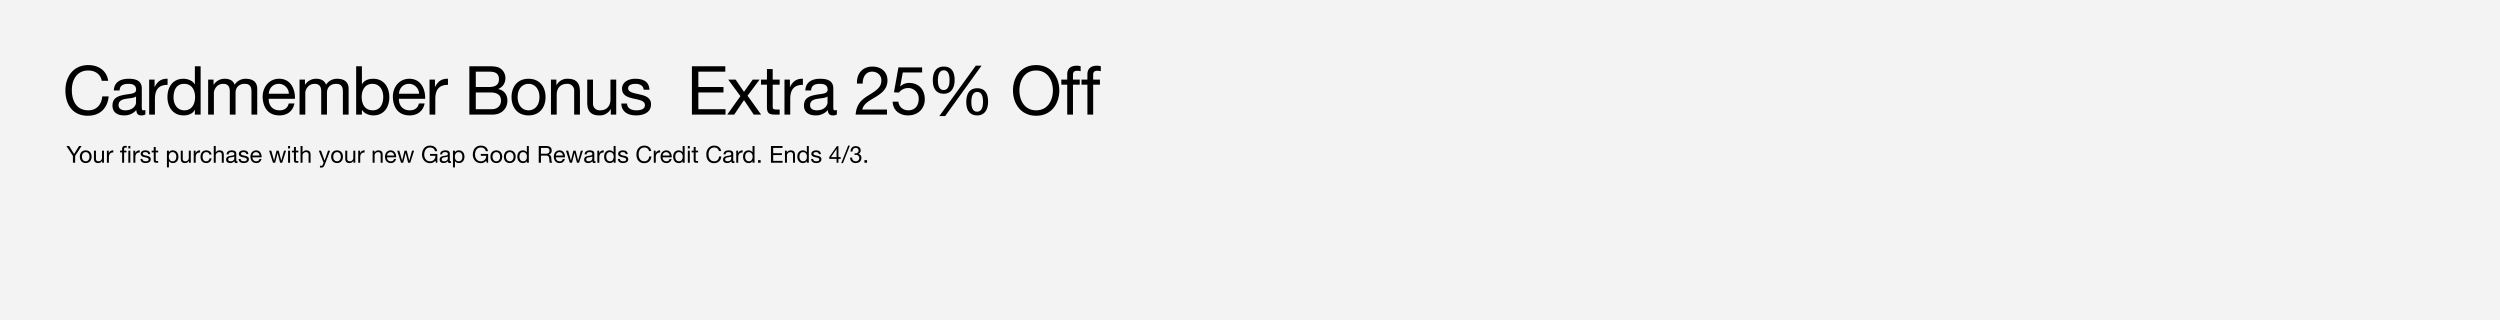 <svg xmlns="http://www.w3.org/2000/svg" width="1920" height="246" viewBox="0 0 1920 246">
  <g id="_03242024_LimitedTimeDeals_US_HPMAIN_DESK" data-name="03242024_LimitedTimeDeals_US_HPMAIN_DESK" transform="translate(2 -1867)">
    <rect id="Rectangle_5178" data-name="Rectangle 5178" width="1920" height="246" transform="translate(-2 1867)" fill="#e6e6e6" opacity="0.481"/>
    <g id="OUTLINE">
      <path id="Path_8129" data-name="Path 8129" d="M11.628-12.852H9.684L5.922-6.732,2.07-12.852H.036L5-5.256V0h1.71V-5.256ZM10.314-4.644c0,2.718,1.566,4.86,4.518,4.86s4.518-2.142,4.518-4.86c0-2.736-1.566-4.878-4.518-4.878S10.314-7.38,10.314-4.644Zm1.62,0c0-2.268,1.3-3.528,2.9-3.528s2.9,1.26,2.9,3.528c0,2.25-1.3,3.51-2.9,3.51S11.934-2.394,11.934-4.644Zm16.92-4.662h-1.53V-4.05A2.615,2.615,0,0,1,24.57-1.134a1.753,1.753,0,0,1-1.89-1.872v-6.3H21.15v6.12c0,2,.756,3.4,3.2,3.4a3.239,3.239,0,0,0,3.024-1.692h.036V0h1.44ZM31.1,0h1.53V-4.14c0-2.358.9-3.762,3.366-3.762v-1.62a3.383,3.383,0,0,0-3.42,2.178h-.036V-9.306H31.1ZM42.786,0h1.53V-7.956h1.8v-1.35h-1.8v-1.3c0-.81.432-1.044,1.17-1.044a2.87,2.87,0,0,1,.864.126v-1.332A3.762,3.762,0,0,0,45.36-13c-1.674,0-2.574.792-2.574,2.3v1.386H41.22v1.35h1.566ZM49.1-10.98v-1.872h-1.53v1.872ZM49.1,0V-9.306h-1.53V0Zm2.322,0h1.53V-4.14c0-2.358.9-3.762,3.366-3.762v-1.62A3.383,3.383,0,0,0,52.9-7.344h-.036V-9.306h-1.44ZM56.88-2.934c.09,2.3,1.854,3.15,3.942,3.15,1.89,0,3.96-.72,3.96-2.934,0-1.8-1.512-2.3-3.042-2.646-1.422-.342-3.042-.522-3.042-1.62,0-.936,1.062-1.188,1.98-1.188,1.008,0,2.052.378,2.16,1.566h1.53c-.126-2.268-1.764-2.916-3.816-2.916-1.62,0-3.474.774-3.474,2.646,0,1.782,1.53,2.286,3.042,2.628,1.53.342,3.042.54,3.042,1.728,0,1.17-1.3,1.386-2.25,1.386-1.26,0-2.448-.432-2.5-1.8ZM68.6-12.1h-1.53v2.79H65.484v1.35h1.584v5.922C67.068-.324,67.7,0,69.282,0h1.17V-1.35h-.7c-.954,0-1.152-.126-1.152-.828V-7.956h1.854v-1.35H68.6ZM84.4-4.734c0,1.818-.7,3.6-2.79,3.6-2.106,0-2.934-1.692-2.934-3.528,0-1.746.792-3.51,2.844-3.51C83.5-8.172,84.4-6.48,84.4-4.734Zm-7.2,8.3h1.53V-1.242h.036A3.564,3.564,0,0,0,81.774.216c2.844,0,4.248-2.214,4.248-4.842s-1.422-4.9-4.284-4.9a3.132,3.132,0,0,0-2.97,1.476h-.036v-1.26H77.2ZM95.526-9.306H94V-4.05a2.615,2.615,0,0,1-2.754,2.916,1.753,1.753,0,0,1-1.89-1.872v-6.3h-1.53v6.12c0,2,.756,3.4,3.2,3.4A3.239,3.239,0,0,0,94.05-1.476h.036V0h1.44ZM97.776,0h1.53V-4.14c0-2.358.9-3.762,3.366-3.762v-1.62a3.383,3.383,0,0,0-3.42,2.178h-.036V-9.306h-1.44ZM111.4-6.318c-.216-2.214-1.908-3.2-4.014-3.2-2.952,0-4.392,2.2-4.392,4.986,0,2.772,1.512,4.752,4.356,4.752a3.868,3.868,0,0,0,4.1-3.618H109.89a2.406,2.406,0,0,1-2.556,2.268c-1.944,0-2.718-1.692-2.718-3.4,0-1.89.684-3.636,2.9-3.636a2.166,2.166,0,0,1,2.3,1.854ZM113.166,0h1.53V-5.256a2.615,2.615,0,0,1,2.754-2.916A1.753,1.753,0,0,1,119.34-6.3V0h1.53V-6.12c0-2-.756-3.4-3.2-3.4a3.15,3.15,0,0,0-2.934,1.584H114.7v-4.914h-1.53Zm15.768-3.24c0,.846-.828,2.106-2.844,2.106-.936,0-1.8-.36-1.8-1.368,0-1.134.864-1.494,1.872-1.674a7.88,7.88,0,0,0,2.772-.63Zm2.484,2.016a1.313,1.313,0,0,1-.468.09c-.486,0-.486-.324-.486-1.044V-6.966c0-2.178-1.818-2.556-3.492-2.556-2.07,0-3.852.81-3.942,3.114h1.53c.072-1.368,1.026-1.764,2.322-1.764.972,0,2.07.216,2.07,1.548,0,1.152-1.44,1.044-3.132,1.368-1.584.306-3.15.756-3.15,2.862,0,1.854,1.386,2.61,3.078,2.61a4.129,4.129,0,0,0,3.276-1.44c0,1.008.5,1.44,1.3,1.44a2.063,2.063,0,0,0,1.1-.252Zm.828-1.71c.09,2.3,1.854,3.15,3.942,3.15,1.89,0,3.96-.72,3.96-2.934,0-1.8-1.512-2.3-3.042-2.646-1.422-.342-3.042-.522-3.042-1.62,0-.936,1.062-1.188,1.98-1.188,1.008,0,2.052.378,2.16,1.566h1.53c-.126-2.268-1.764-2.916-3.816-2.916-1.62,0-3.474.774-3.474,2.646,0,1.782,1.53,2.286,3.042,2.628,1.53.342,3.042.54,3.042,1.728,0,1.17-1.3,1.386-2.25,1.386-1.26,0-2.448-.432-2.5-1.8Zm16.02-.018a2.243,2.243,0,0,1-2.412,1.818,2.741,2.741,0,0,1-2.9-3.06h6.966c.09-2.25-.918-5.328-4.212-5.328-2.538,0-4.374,2.052-4.374,4.842.09,2.844,1.494,4.9,4.464,4.9a3.752,3.752,0,0,0,3.978-3.168Zm-5.31-2.592a2.65,2.65,0,0,1,2.664-2.628A2.678,2.678,0,0,1,148.3-5.544ZM168.7-9.306h-1.584l-2.088,7.614h-.036l-1.944-7.614H161.37L159.5-1.692h-.036l-2.106-7.614h-1.692L158.652,0h1.656l1.872-7.4h.036l1.89,7.4h1.62ZM170.244,0h1.53V-9.306h-1.53Zm1.53-12.852h-1.53v1.872h1.53Zm4.5.756h-1.53v2.79H173.16v1.35h1.584v5.922c0,1.71.63,2.034,2.214,2.034h1.17V-1.35h-.7c-.954,0-1.152-.126-1.152-.828V-7.956h1.854v-1.35h-1.854ZM179.82,0h1.53V-5.256A2.615,2.615,0,0,1,184.1-8.172a1.753,1.753,0,0,1,1.89,1.872V0h1.53V-6.12c0-2-.756-3.4-3.2-3.4a3.15,3.15,0,0,0-2.934,1.584h-.036v-4.914h-1.53Zm22.716-9.306h-1.62l-2.61,7.614h-.036l-2.718-7.614h-1.728l3.69,9.252-.63,1.584a1.321,1.321,0,0,1-1.26.846,3.131,3.131,0,0,1-.9-.216v1.4a3.046,3.046,0,0,0,1.062.162c1.368,0,2-.666,2.7-2.484Zm.792,4.662c0,2.718,1.566,4.86,4.518,4.86s4.518-2.142,4.518-4.86c0-2.736-1.566-4.878-4.518-4.878S203.328-7.38,203.328-4.644Zm1.62,0c0-2.268,1.3-3.528,2.9-3.528s2.9,1.26,2.9,3.528c0,2.25-1.3,3.51-2.9,3.51S204.948-2.394,204.948-4.644Zm16.92-4.662h-1.53V-4.05a2.615,2.615,0,0,1-2.754,2.916,1.753,1.753,0,0,1-1.89-1.872v-6.3h-1.53v6.12c0,2,.756,3.4,3.2,3.4a3.239,3.239,0,0,0,3.024-1.692h.036V0h1.44ZM224.118,0h1.53V-4.14c0-2.358.9-3.762,3.366-3.762v-1.62a3.383,3.383,0,0,0-3.42,2.178h-.036V-9.306h-1.44ZM235.17,0h1.53V-5.256a2.615,2.615,0,0,1,2.754-2.916,1.753,1.753,0,0,1,1.89,1.872V0h1.53V-6.12c0-2-.756-3.4-3.2-3.4a3.239,3.239,0,0,0-3.024,1.692h-.036V-9.306h-1.44ZM251.6-2.952a2.243,2.243,0,0,1-2.412,1.818,2.741,2.741,0,0,1-2.9-3.06h6.966c.09-2.25-.918-5.328-4.212-5.328-2.538,0-4.374,2.052-4.374,4.842.09,2.844,1.494,4.9,4.464,4.9a3.752,3.752,0,0,0,3.978-3.168Zm-5.31-2.592a2.65,2.65,0,0,1,2.664-2.628,2.678,2.678,0,0,1,2.682,2.628ZM267.03-9.306h-1.584l-2.088,7.614h-.036l-1.944-7.614H259.7l-1.872,7.614H257.8L255.69-9.306H254L256.986,0h1.656l1.872-7.4h.036L262.44,0h1.62ZM283.806,0h1.08V-6.768h-5.634v1.44h4.1a3.871,3.871,0,0,1-4.122,4.194c-2.862,0-4.41-2.448-4.41-5.13,0-2.754,1.3-5.454,4.41-5.454,1.908,0,3.474.882,3.816,2.826h1.71c-.486-3.006-2.718-4.266-5.526-4.266-4.068,0-6.12,3.24-6.12,6.984,0,3.348,2.286,6.48,6.12,6.48A5.031,5.031,0,0,0,283.356-1.6Zm9.108-3.24c0,.846-.828,2.106-2.844,2.106-.936,0-1.8-.36-1.8-1.368,0-1.134.864-1.494,1.872-1.674a7.88,7.88,0,0,0,2.772-.63ZM295.4-1.224a1.313,1.313,0,0,1-.468.09c-.486,0-.486-.324-.486-1.044V-6.966c0-2.178-1.818-2.556-3.492-2.556-2.07,0-3.852.81-3.942,3.114h1.53c.072-1.368,1.026-1.764,2.322-1.764.972,0,2.07.216,2.07,1.548,0,1.152-1.44,1.044-3.132,1.368-1.584.306-3.15.756-3.15,2.862,0,1.854,1.386,2.61,3.078,2.61A4.129,4.129,0,0,0,293-1.224c0,1.008.5,1.44,1.3,1.44a2.063,2.063,0,0,0,1.1-.252Zm8.676-3.51c0,1.818-.7,3.6-2.79,3.6-2.106,0-2.934-1.692-2.934-3.528,0-1.746.792-3.51,2.844-3.51C303.174-8.172,304.074-6.48,304.074-4.734Zm-7.2,8.3h1.53V-1.242h.036A3.564,3.564,0,0,0,301.446.216c2.844,0,4.248-2.214,4.248-4.842s-1.422-4.9-4.284-4.9a3.132,3.132,0,0,0-2.97,1.476H298.4v-1.26h-1.53ZM322.812,0h1.08V-6.768h-5.634v1.44h4.1a3.871,3.871,0,0,1-4.122,4.194c-2.862,0-4.41-2.448-4.41-5.13,0-2.754,1.3-5.454,4.41-5.454,1.908,0,3.474.882,3.816,2.826h1.71c-.486-3.006-2.718-4.266-5.526-4.266-4.068,0-6.12,3.24-6.12,6.984,0,3.348,2.286,6.48,6.12,6.48A5.031,5.031,0,0,0,322.362-1.6Zm2.844-4.644c0,2.718,1.566,4.86,4.518,4.86s4.518-2.142,4.518-4.86c0-2.736-1.566-4.878-4.518-4.878S325.656-7.38,325.656-4.644Zm1.62,0c0-2.268,1.3-3.528,2.9-3.528s2.9,1.26,2.9,3.528c0,2.25-1.3,3.51-2.9,3.51S327.276-2.394,327.276-4.644Zm8.712,0c0,2.718,1.566,4.86,4.518,4.86s4.518-2.142,4.518-4.86c0-2.736-1.566-4.878-4.518-4.878S335.988-7.38,335.988-4.644Zm1.62,0c0-2.268,1.3-3.528,2.9-3.528s2.9,1.26,2.9,3.528c0,2.25-1.3,3.51-2.9,3.51S337.608-2.394,337.608-4.644Zm17.532-8.208h-1.53v4.788h-.036a3.564,3.564,0,0,0-3.006-1.458c-2.844,0-4.248,2.214-4.248,4.842s1.422,4.9,4.284,4.9a3.132,3.132,0,0,0,2.97-1.476h.036V0h1.53Zm-7.2,8.28c0-1.818.7-3.6,2.79-3.6,2.106,0,2.934,1.692,2.934,3.528,0,1.746-.792,3.51-2.844,3.51C348.84-1.134,347.94-2.826,347.94-4.572ZM364.464-6.93v-4.482h4.248A2.033,2.033,0,0,1,371-9.216c0,1.872-1.368,2.286-2.97,2.286ZM362.754,0h1.71V-5.49h4.176c1.656,0,1.962,1.062,2.142,2.322.252,1.26-.018,2.646.468,3.168h1.908c-.72-.882-.648-2.286-.756-3.546-.126-1.26-.432-2.358-1.926-2.646v-.036a3.083,3.083,0,0,0,2.232-3.258c0-2.052-1.494-3.366-3.906-3.366h-6.048Zm18.5-2.952a2.243,2.243,0,0,1-2.412,1.818,2.741,2.741,0,0,1-2.9-3.06h6.966C383-6.444,382-9.522,378.7-9.522c-2.538,0-4.374,2.052-4.374,4.842.09,2.844,1.494,4.9,4.464,4.9a3.752,3.752,0,0,0,3.978-3.168Zm-5.31-2.592a2.65,2.65,0,0,1,2.664-2.628,2.678,2.678,0,0,1,2.682,2.628Zm20.736-3.762H395.1l-2.088,7.614h-.036l-1.944-7.614h-1.674l-1.872,7.614h-.036l-2.106-7.614h-1.692L386.64,0H388.3l1.872-7.4h.036l1.89,7.4h1.62ZM403.9-3.24c0,.846-.828,2.106-2.844,2.106-.936,0-1.8-.36-1.8-1.368,0-1.134.864-1.494,1.872-1.674a7.88,7.88,0,0,0,2.772-.63Zm2.484,2.016a1.313,1.313,0,0,1-.468.09c-.486,0-.486-.324-.486-1.044V-6.966c0-2.178-1.818-2.556-3.492-2.556-2.07,0-3.852.81-3.942,3.114h1.53c.072-1.368,1.026-1.764,2.322-1.764.972,0,2.07.216,2.07,1.548,0,1.152-1.44,1.044-3.132,1.368-1.584.306-3.15.756-3.15,2.862,0,1.854,1.386,2.61,3.078,2.61a4.129,4.129,0,0,0,3.276-1.44c0,1.008.5,1.44,1.3,1.44a2.063,2.063,0,0,0,1.1-.252ZM407.754,0h1.53V-4.14c0-2.358.9-3.762,3.366-3.762v-1.62a3.383,3.383,0,0,0-3.42,2.178h-.036V-9.306h-1.44Zm14.04-12.852h-1.53v4.788h-.036a3.564,3.564,0,0,0-3.006-1.458c-2.844,0-4.248,2.214-4.248,4.842s1.422,4.9,4.284,4.9a3.132,3.132,0,0,0,2.97-1.476h.036V0h1.53Zm-7.2,8.28c0-1.818.7-3.6,2.79-3.6,2.106,0,2.934,1.692,2.934,3.528,0,1.746-.792,3.51-2.844,3.51C415.494-1.134,414.594-2.826,414.594-4.572Zm8.964,1.638c.09,2.3,1.854,3.15,3.942,3.15,1.89,0,3.96-.72,3.96-2.934,0-1.8-1.512-2.3-3.042-2.646-1.422-.342-3.042-.522-3.042-1.62,0-.936,1.062-1.188,1.98-1.188,1.008,0,2.052.378,2.16,1.566h1.53c-.126-2.268-1.764-2.916-3.816-2.916-1.62,0-3.474.774-3.474,2.646,0,1.782,1.53,2.286,3.042,2.628,1.53.342,3.042.54,3.042,1.728,0,1.17-1.3,1.386-2.25,1.386-1.26,0-2.448-.432-2.5-1.8Zm25.6-6.048c-.4-2.736-2.61-4.176-5.292-4.176-3.96,0-6.084,3.042-6.084,6.768,0,3.744,1.944,6.7,5.94,6.7,3.24,0,5.238-1.944,5.562-5.148h-1.71c-.162,2.124-1.458,3.708-3.708,3.708-3.078,0-4.374-2.448-4.374-5.382,0-2.682,1.3-5.2,4.356-5.2a3.386,3.386,0,0,1,3.6,2.736ZM451.1,0h1.53V-4.14c0-2.358.9-3.762,3.366-3.762v-1.62a3.383,3.383,0,0,0-3.42,2.178h-.036V-9.306H451.1Zm12.15-2.952a2.243,2.243,0,0,1-2.412,1.818,2.741,2.741,0,0,1-2.9-3.06H464.9c.09-2.25-.918-5.328-4.212-5.328-2.538,0-4.374,2.052-4.374,4.842.09,2.844,1.494,4.9,4.464,4.9a3.752,3.752,0,0,0,3.978-3.168Zm-5.31-2.592A2.65,2.65,0,0,1,460.6-8.172a2.678,2.678,0,0,1,2.682,2.628ZM474.8-12.852h-1.53v4.788h-.036a3.564,3.564,0,0,0-3.006-1.458c-2.844,0-4.248,2.214-4.248,4.842s1.422,4.9,4.284,4.9a3.132,3.132,0,0,0,2.97-1.476h.036V0h1.53Zm-7.2,8.28c0-1.818.7-3.6,2.79-3.6,2.106,0,2.934,1.692,2.934,3.528,0,1.746-.792,3.51-2.844,3.51C468.5-1.134,467.6-2.826,467.6-4.572ZM477.252,0h1.53V-9.306h-1.53Zm1.53-12.852h-1.53v1.872h1.53Zm4.5.756h-1.53v2.79h-1.584v1.35h1.584v5.922c0,1.71.63,2.034,2.214,2.034h1.17V-1.35h-.7c-.954,0-1.152-.126-1.152-.828V-7.956h1.854v-1.35h-1.854ZM502.83-8.982c-.4-2.736-2.61-4.176-5.292-4.176-3.96,0-6.084,3.042-6.084,6.768,0,3.744,1.944,6.7,5.94,6.7,3.24,0,5.238-1.944,5.562-5.148h-1.71c-.162,2.124-1.458,3.708-3.708,3.708-3.078,0-4.374-2.448-4.374-5.382,0-2.682,1.3-5.2,4.356-5.2a3.386,3.386,0,0,1,3.6,2.736Zm7.758,5.742c0,.846-.828,2.106-2.844,2.106-.936,0-1.8-.36-1.8-1.368,0-1.134.864-1.494,1.872-1.674a7.88,7.88,0,0,0,2.772-.63Zm2.484,2.016a1.314,1.314,0,0,1-.468.09c-.486,0-.486-.324-.486-1.044V-6.966c0-2.178-1.818-2.556-3.492-2.556-2.07,0-3.852.81-3.942,3.114h1.53c.072-1.368,1.026-1.764,2.322-1.764.972,0,2.07.216,2.07,1.548,0,1.152-1.44,1.044-3.132,1.368-1.584.306-3.15.756-3.15,2.862,0,1.854,1.386,2.61,3.078,2.61a4.129,4.129,0,0,0,3.276-1.44c0,1.008.5,1.44,1.3,1.44a2.064,2.064,0,0,0,1.1-.252ZM514.44,0h1.53V-4.14c0-2.358.9-3.762,3.366-3.762v-1.62a3.384,3.384,0,0,0-3.42,2.178h-.036V-9.306h-1.44Zm14.04-12.852h-1.53v4.788h-.036a3.564,3.564,0,0,0-3.006-1.458c-2.844,0-4.248,2.214-4.248,4.842s1.422,4.9,4.284,4.9a3.132,3.132,0,0,0,2.97-1.476h.036V0h1.53Zm-7.2,8.28c0-1.818.7-3.6,2.79-3.6,2.106,0,2.934,1.692,2.934,3.528,0,1.746-.792,3.51-2.844,3.51C522.18-1.134,521.28-2.826,521.28-4.572ZM531.18,0h2V-2h-2ZM541.1,0h8.928V-1.44h-7.218V-5.886h6.678v-1.44h-6.678v-4.086h7.164v-1.44H541.1Zm10.746,0h1.53V-5.256a2.615,2.615,0,0,1,2.754-2.916,1.753,1.753,0,0,1,1.89,1.872V0h1.53V-6.12c0-2-.756-3.4-3.2-3.4A3.239,3.239,0,0,0,553.32-7.83h-.036V-9.306h-1.44Zm18.324-12.852h-1.53v4.788H568.6A3.564,3.564,0,0,0,565.6-9.522c-2.844,0-4.248,2.214-4.248,4.842s1.422,4.9,4.284,4.9A3.132,3.132,0,0,0,568.6-1.26h.036V0h1.53Zm-7.2,8.28c0-1.818.7-3.6,2.79-3.6,2.106,0,2.934,1.692,2.934,3.528,0,1.746-.792,3.51-2.844,3.51C563.868-1.134,562.968-2.826,562.968-4.572Zm8.964,1.638c.09,2.3,1.854,3.15,3.942,3.15,1.89,0,3.96-.72,3.96-2.934,0-1.8-1.512-2.3-3.042-2.646-1.422-.342-3.042-.522-3.042-1.62,0-.936,1.062-1.188,1.98-1.188,1.008,0,2.052.378,2.16,1.566h1.53c-.126-2.268-1.764-2.916-3.816-2.916-1.62,0-3.474.774-3.474,2.646,0,1.782,1.53,2.286,3.042,2.628,1.53.342,3.042.54,3.042,1.728,0,1.17-1.3,1.386-2.25,1.386-1.26,0-2.448-.432-2.5-1.8Zm20.988-9.828H591.7l-5.814,8.3v1.476h5.6V0h1.44V-2.988h1.728v-1.35H592.92ZM587.2-4.338l4.248-6.246h.036v6.246ZM595.062.306h1.314L601.7-13.158H600.39Zm10.242-6.3a7.624,7.624,0,0,1,.918-.054A2.438,2.438,0,0,1,608.94-3.6a2.537,2.537,0,0,1-2.772,2.466,2.594,2.594,0,0,1-2.718-2.808h-1.53c-.054,2.628,1.656,4.158,4.248,4.158,2.394,0,4.392-1.332,4.392-3.888a2.91,2.91,0,0,0-2.3-3.1V-6.8a2.924,2.924,0,0,0,1.764-2.538c0-2.358-1.674-3.42-3.888-3.42-2.556,0-3.852,1.692-3.942,4.122h1.53c.018-1.494.738-2.772,2.412-2.772A2.027,2.027,0,0,1,608.4-9.36a2.16,2.16,0,0,1-2.43,2.088c-.216,0-.432,0-.666-.018ZM612.882,0h2V-2h-2Z" transform="translate(49 1992)"/>
      <path id="Path_8128" data-name="Path 8128" d="M35.1-25.948c-1.144-7.9-7.54-12.064-15.288-12.064-11.44,0-17.576,8.788-17.576,19.552C2.236-7.644,7.852.884,19.4.884c9.36,0,15.132-5.616,16.068-14.872h-4.94C30.056-7.852,26.312-3.276,19.812-3.276c-8.892,0-12.636-7.072-12.636-15.548,0-7.748,3.744-15.028,12.584-15.028,5.148,0,9.36,2.652,10.4,7.9ZM56.472-9.36c0,2.444-2.392,6.084-8.216,6.084-2.7,0-5.2-1.04-5.2-3.952,0-3.276,2.5-4.316,5.408-4.836,2.964-.52,6.292-.572,8.008-1.82Zm7.176,5.824a3.794,3.794,0,0,1-1.352.26c-1.4,0-1.4-.936-1.4-3.016V-20.124c0-6.292-5.252-7.384-10.088-7.384-5.98,0-11.128,2.34-11.388,9h4.42c.208-3.952,2.964-5.1,6.708-5.1,2.808,0,5.98.624,5.98,4.472,0,3.328-4.16,3.016-9.048,3.952-4.576.884-9.1,2.184-9.1,8.268,0,5.356,4,7.54,8.892,7.54a11.929,11.929,0,0,0,9.464-4.16c0,2.912,1.456,4.16,3.744,4.16A5.961,5.961,0,0,0,63.648-.1ZM66.56,0h4.42V-11.96c0-6.812,2.6-10.868,9.724-10.868v-4.68c-4.784-.156-7.748,1.976-9.88,6.292h-.1v-5.668H66.56Zm39.52-37.128h-4.42V-23.3h-.1c-1.976-3.172-5.928-4.212-8.684-4.212-8.216,0-12.272,6.4-12.272,13.988S84.708.624,92.976.624c3.692,0,7.124-1.3,8.58-4.264h.1V0h4.42Zm-20.8,23.92c0-5.252,2.028-10.4,8.06-10.4,6.084,0,8.476,4.888,8.476,10.192,0,5.044-2.288,10.14-8.216,10.14C87.88-3.276,85.28-8.164,85.28-13.208ZM111.852,0h4.42V-16.744c0-2.028,1.924-6.864,7.176-6.864,3.952,0,5.044,2.5,5.044,5.98V0h4.42V-16.744c0-4.16,2.756-6.864,7.02-6.864,4.316,0,5.2,2.652,5.2,5.98V0h4.42V-19.708c0-5.564-3.588-7.8-8.944-7.8a9.948,9.948,0,0,0-8.424,4.576c-1.092-3.276-4.108-4.576-7.384-4.576a9.91,9.91,0,0,0-8.684,4.576h-.1v-3.952h-4.16Zm61.88-8.528c-.78,3.484-3.328,5.252-6.968,5.252-5.876,0-8.528-4.16-8.372-8.84h20.124c.26-6.5-2.652-15.392-12.168-15.392-7.332,0-12.636,5.928-12.636,13.988.26,8.216,4.316,14.144,12.9,14.144,6.032,0,10.3-3.224,11.492-9.152Zm-15.34-7.488c.312-4.108,3.068-7.592,7.7-7.592a7.736,7.736,0,0,1,7.748,7.592ZM182.052,0h4.42V-16.744c0-2.028,1.924-6.864,7.176-6.864,3.952,0,5.044,2.5,5.044,5.98V0h4.42V-16.744c0-4.16,2.756-6.864,7.02-6.864,4.316,0,5.2,2.652,5.2,5.98V0h4.42V-19.708c0-5.564-3.588-7.8-8.944-7.8a9.948,9.948,0,0,0-8.424,4.576c-1.092-3.276-4.108-4.576-7.384-4.576a9.91,9.91,0,0,0-8.684,4.576h-.1v-3.952h-4.16Zm64.272-13.676c0,5.252-2.028,10.4-8.06,10.4-6.084,0-8.476-4.888-8.476-10.192,0-5.044,2.288-10.14,8.216-10.14C243.724-23.608,246.324-18.72,246.324-13.676ZM225.524,0h4.42V-3.588h.1c1.976,3.172,5.928,4.212,8.684,4.212C246.948.624,251-5.772,251-13.364S246.9-27.508,238.628-27.508c-3.692,0-7.124,1.3-8.58,4.264h-.1V-37.128h-4.42Zm48.2-8.528c-.78,3.484-3.328,5.252-6.968,5.252-5.876,0-8.528-4.16-8.372-8.84h20.124c.26-6.5-2.652-15.392-12.168-15.392-7.332,0-12.636,5.928-12.636,13.988C253.968-5.3,258.024.624,266.6.624c6.032,0,10.3-3.224,11.492-9.152Zm-15.34-7.488c.312-4.108,3.068-7.592,7.7-7.592a7.736,7.736,0,0,1,7.748,7.592ZM281.892,0h4.42V-11.96c0-6.812,2.6-10.868,9.724-10.868v-4.68c-4.784-.156-7.748,1.976-9.88,6.292h-.1v-5.668h-4.16Zm35.516-17h11.284c4.16,0,8.06,1.352,8.06,6.188,0,4.056-2.7,6.656-6.968,6.656H317.408Zm-4.94,17h17.94c7.384,0,11.284-5.2,11.284-10.66,0-4.576-2.5-8.008-7.072-8.944v-.1a8.577,8.577,0,0,0,5.512-8.32,8.812,8.812,0,0,0-4.368-7.748c-2.236-1.352-6.552-1.352-9.828-1.352H312.468Zm4.94-32.968h9.88c4.264,0,7.9.728,7.9,5.876,0,3.9-2.288,5.928-7.9,5.928h-9.88Zm27.456,19.552c0,7.852,4.524,14.04,13.052,14.04s13.052-6.188,13.052-14.04c0-7.9-4.524-14.092-13.052-14.092S344.864-21.32,344.864-13.416Zm4.68,0c0-6.552,3.744-10.192,8.372-10.192s8.372,3.64,8.372,10.192c0,6.5-3.744,10.14-8.372,10.14S349.544-6.916,349.544-13.416ZM375.128,0h4.42V-15.184c0-4.836,2.6-8.424,7.956-8.424a5.065,5.065,0,0,1,5.46,5.408V0h4.42V-17.68c0-5.772-2.184-9.828-9.256-9.828a9.358,9.358,0,0,0-8.736,4.888h-.1v-4.264h-4.16Zm50.128-26.884h-4.42V-11.7c0,4.836-2.6,8.424-7.956,8.424a5.065,5.065,0,0,1-5.46-5.408v-18.2H403V-9.2c0,5.772,2.184,9.828,9.256,9.828a9.358,9.358,0,0,0,8.736-4.888h.1V0h4.16Zm3.9,18.408c.26,6.656,5.356,9.1,11.388,9.1,5.46,0,11.44-2.08,11.44-8.476,0-5.2-4.368-6.656-8.788-7.644-4.108-.988-8.788-1.508-8.788-4.68,0-2.7,3.068-3.432,5.72-3.432,2.912,0,5.928,1.092,6.24,4.524h4.42c-.364-6.552-5.1-8.424-11.024-8.424-4.68,0-10.036,2.236-10.036,7.644,0,5.148,4.42,6.6,8.788,7.592,4.42.988,8.788,1.56,8.788,4.992,0,3.38-3.744,4-6.5,4-3.64,0-7.072-1.248-7.228-5.2ZM483.392,0h25.792V-4.16H488.332V-17h19.292v-4.16H488.332v-11.8h20.7v-4.16H483.392Zm27.144,0h5.356l7.488-11.128L530.868,0h5.668l-10.4-14.508,9.256-12.376h-5.3l-6.708,9.412-6.448-9.412h-5.668l9.36,12.74Zm34.892-34.944h-4.42v8.06h-4.576v3.9h4.576V-5.876c0,4.94,1.82,5.876,6.4,5.876h3.38V-3.9h-2.028c-2.756,0-3.328-.364-3.328-2.392V-22.984h5.356v-3.9h-5.356ZM554.476,0h4.42V-11.96c0-6.812,2.6-10.868,9.724-10.868v-4.68c-4.784-.156-7.748,1.976-9.88,6.292h-.1v-5.668h-4.16Zm33.072-9.36c0,2.444-2.392,6.084-8.216,6.084-2.7,0-5.2-1.04-5.2-3.952,0-3.276,2.5-4.316,5.408-4.836,2.964-.52,6.292-.572,8.008-1.82Zm7.176,5.824a3.794,3.794,0,0,1-1.352.26c-1.4,0-1.4-.936-1.4-3.016V-20.124c0-6.292-5.252-7.384-10.088-7.384-5.98,0-11.128,2.34-11.388,9h4.42c.208-3.952,2.964-5.1,6.708-5.1,2.808,0,5.98.624,5.98,4.472,0,3.328-4.16,3.016-9.048,3.952-4.576.884-9.1,2.184-9.1,8.268,0,5.356,4,7.54,8.892,7.54a11.929,11.929,0,0,0,9.464-4.16c0,2.912,1.456,4.16,3.744,4.16A5.961,5.961,0,0,0,594.724-.1Zm19.864-20.28c-.156-4.42,2.028-9.152,7.176-9.152,3.9,0,7.124,2.652,7.124,6.656,0,5.1-3.172,7.384-9.412,11.232-5.2,3.224-9.62,6.344-10.348,15.08H633.2V-3.9H614.276c.884-4.576,5.72-6.916,10.348-9.724,4.576-2.86,8.944-6.136,8.944-12.636,0-6.864-5.1-10.608-11.544-10.608-7.8,0-12.22,5.564-11.856,13.052Zm45.6-12.428h-18.2L638.56-17.108l3.8.208a8.849,8.849,0,0,1,6.864-3.484,7.985,7.985,0,0,1,8.32,8.372c0,5.876-3.588,8.736-7.8,8.736-4.42,0-7.488-2.86-7.748-6.656h-4.42C637.728-3.276,642.928.624,649.324.624c8.58,0,12.9-6.032,12.9-12.272,0-8.424-5.356-12.636-11.908-12.636a9.327,9.327,0,0,0-6.864,2.652l-.1-.1,1.976-10.608h14.872ZM694.1-9.672c0,5.616,2.132,10.3,8.424,10.3,6.032,0,8.32-5.044,8.32-10.452,0-5.668-1.872-10.4-8.32-10.4C696.124-20.228,694.1-15.236,694.1-9.672Zm3.9-.1c0-3.12.676-7.592,4.524-7.592,3.9,0,4.42,4.472,4.42,7.54,0,3.224-.624,7.592-4.576,7.592C698.464-2.236,698-6.76,698-9.776ZM668.408-26.312c0,5.616,2.132,10.3,8.424,10.3,6.032,0,8.32-5.044,8.32-10.452,0-5.668-1.872-10.4-8.32-10.4C670.436-36.868,668.408-31.876,668.408-26.312Zm3.9-.1c0-3.12.676-7.592,4.524-7.592,3.9,0,4.42,4.472,4.42,7.54,0,3.224-.624,7.592-4.576,7.592C672.776-18.876,672.308-23.4,672.308-26.416ZM673.4,1.144h4.472L705.8-37.544h-4.42Zm56.576-19.708c0,10.088,5.98,19.448,17.784,19.448s17.784-9.36,17.784-19.448-5.98-19.448-17.784-19.448S729.976-28.652,729.976-18.564Zm4.94,0c0-7.488,3.8-15.288,12.844-15.288s12.844,7.8,12.844,15.288-3.8,15.288-12.844,15.288S734.916-11.076,734.916-18.564ZM771.628,0h4.42V-22.984h5.2v-3.9h-5.2v-3.744c0-2.34,1.248-3.016,3.38-3.016a8.29,8.29,0,0,1,2.5.364v-3.848a10.868,10.868,0,0,0-2.86-.416c-4.836,0-7.436,2.288-7.436,6.656v4H767.1v3.9h4.524Zm15.5,0h4.42V-22.984h5.2v-3.9h-5.2v-3.744c0-2.34,1.248-3.016,3.38-3.016a8.29,8.29,0,0,1,2.5.364v-3.848a10.868,10.868,0,0,0-2.86-.416c-4.836,0-7.436,2.288-7.436,6.656v4H782.6v3.9h4.524Z" transform="translate(46 1955)"/>
    </g>
  </g>
</svg>
